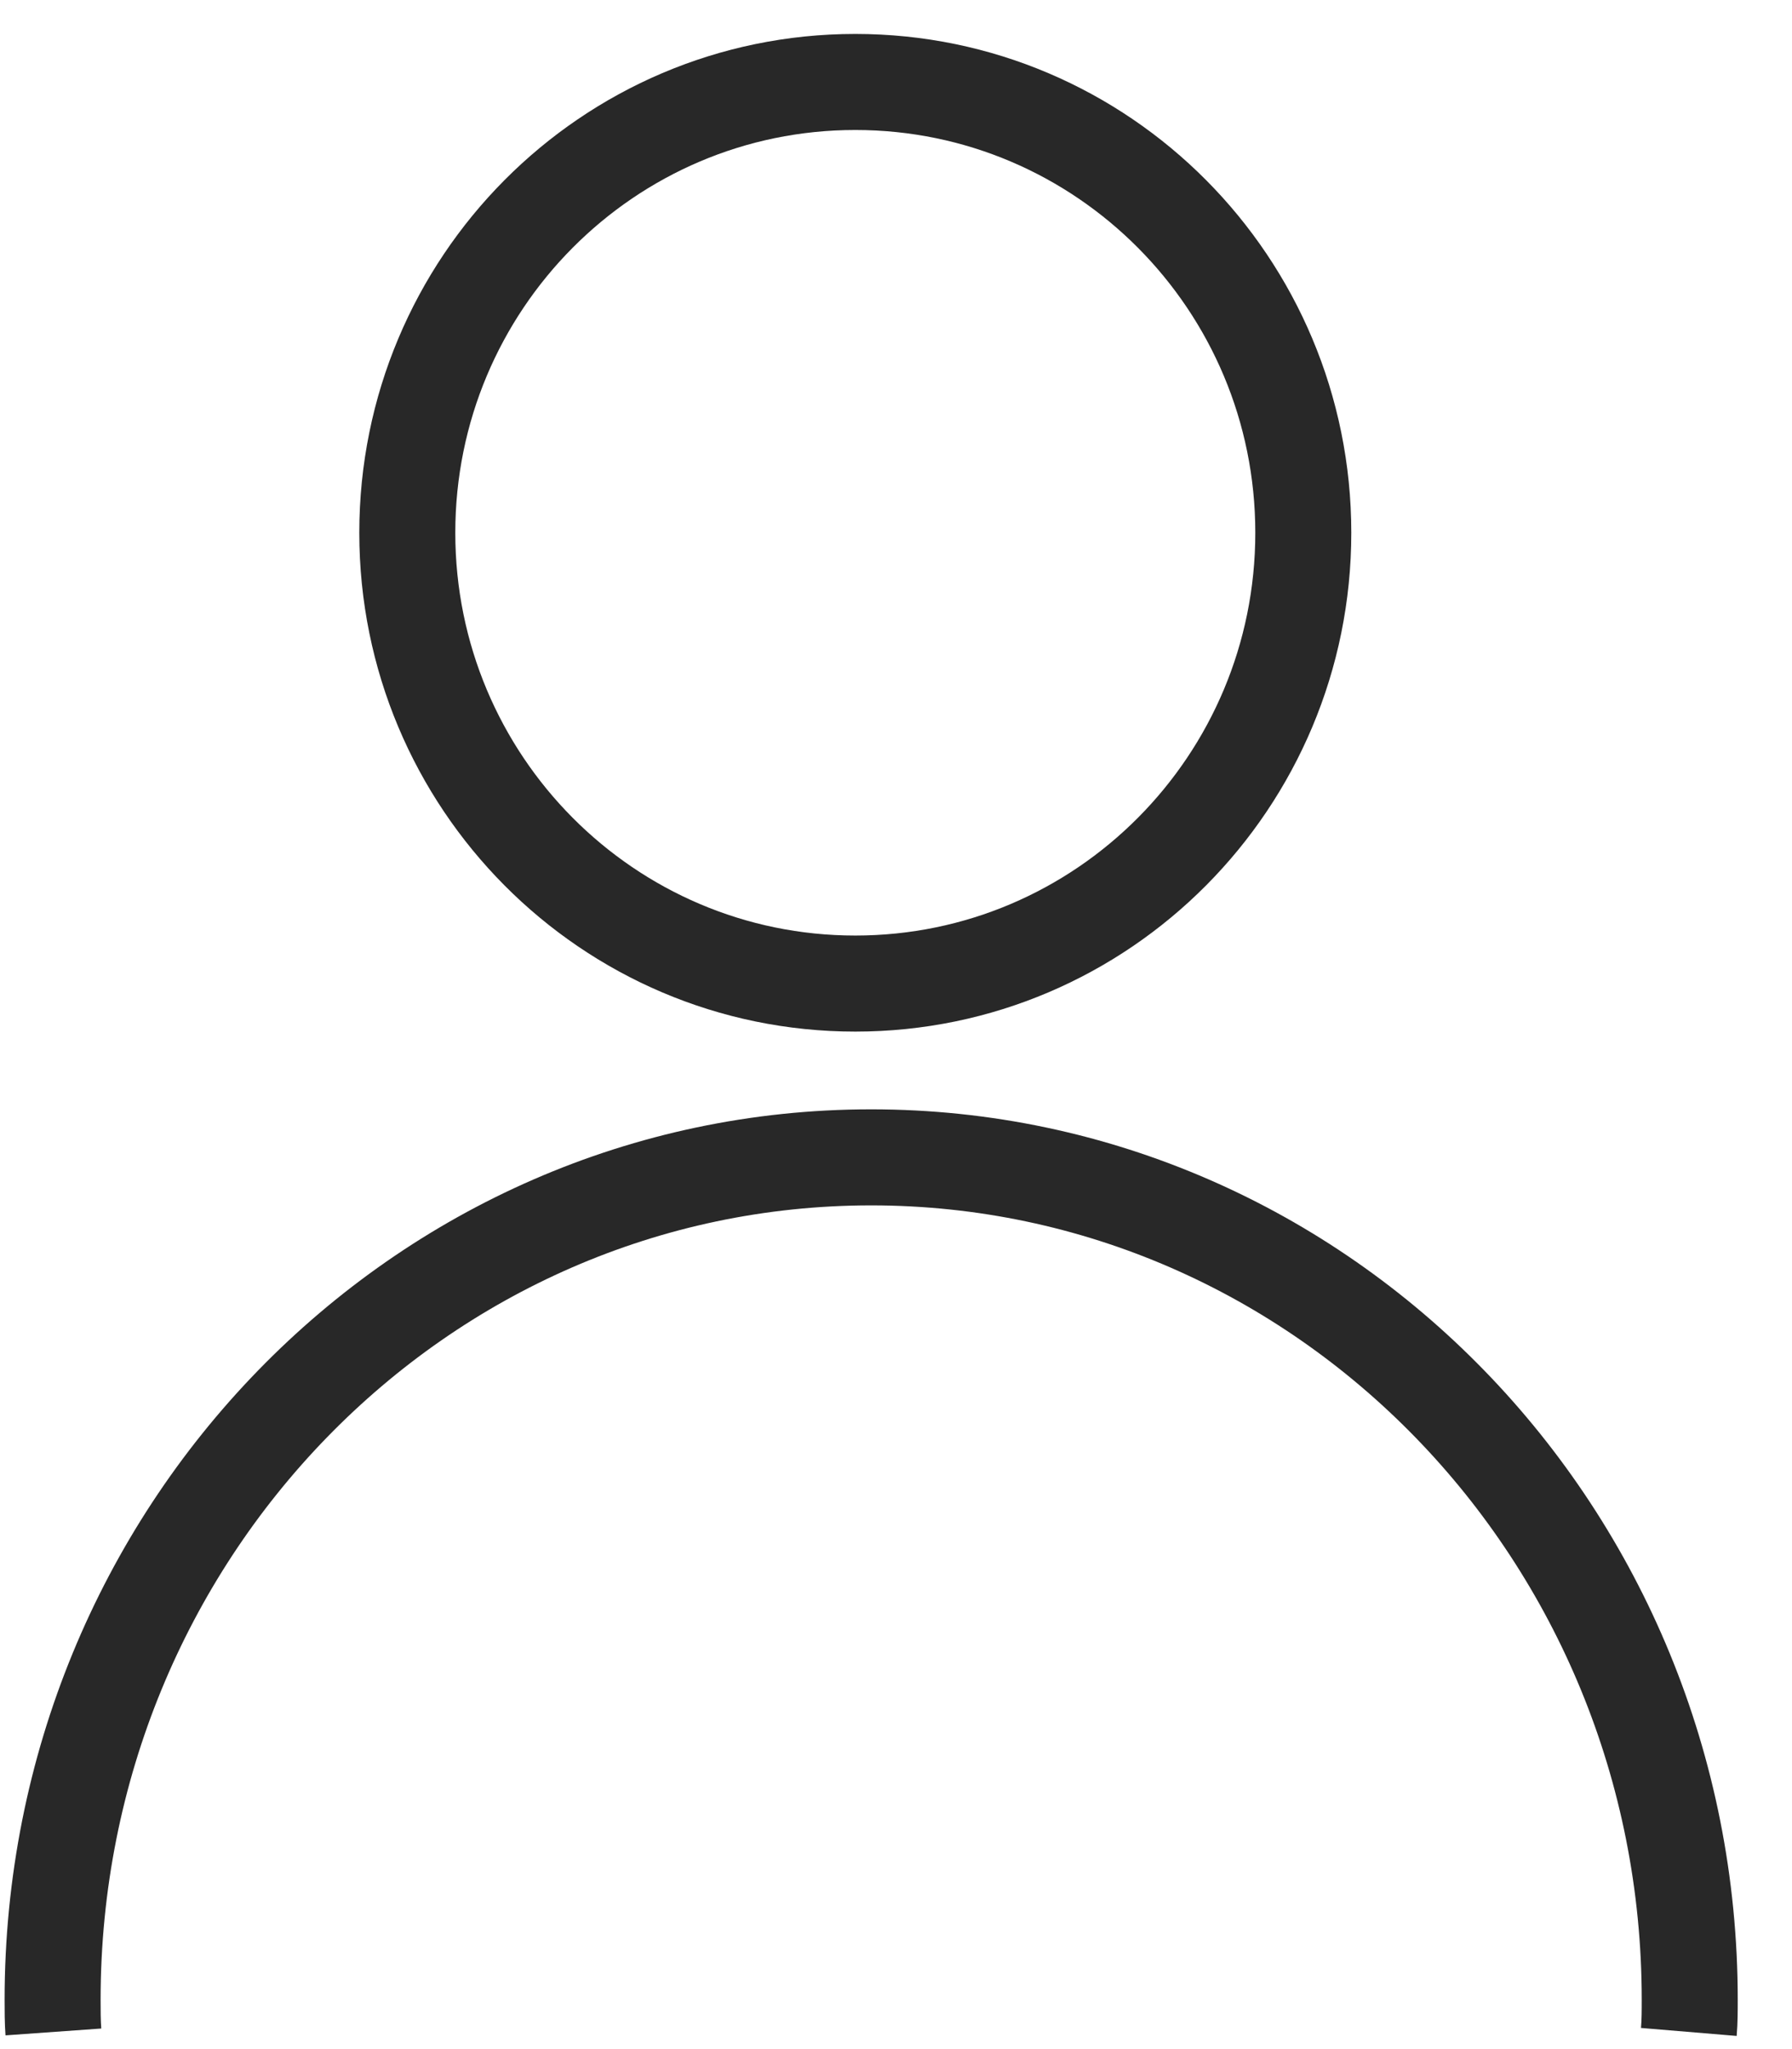 <svg xmlns="http://www.w3.org/2000/svg" width="14" height="16" viewBox="0 0 14 16" fill="none">
  <g clip-path="url(#clip0_304_4173)">
    <path d="M6.682 7.68C8.615 7.68 10.182 6.104 10.182 4.16C10.182 2.216 8.615 0.64 6.682 0.64C4.749 0.64 3.182 2.216 3.182 4.16C3.182 6.104 4.749 7.68 6.682 7.68Z" stroke="#282828" stroke-width="0.75" stroke-miterlimit="10"/>
    <path d="M13.194 15.866C13.201 15.782 13.201 15.698 13.201 15.614C13.201 11.98 10.336 9.037 6.806 9.037C3.276 9.037 0.411 11.98 0.411 15.614C0.411 15.698 0.411 15.782 0.417 15.866" stroke="#282828" stroke-width="0.75" stroke-miterlimit="10"/>
  </g>
  <defs>
    <clipPath id="clip0_304_4173">
      <rect width="14" height="16" fill="white"/>
    </clipPath>
  </defs>
</svg>
